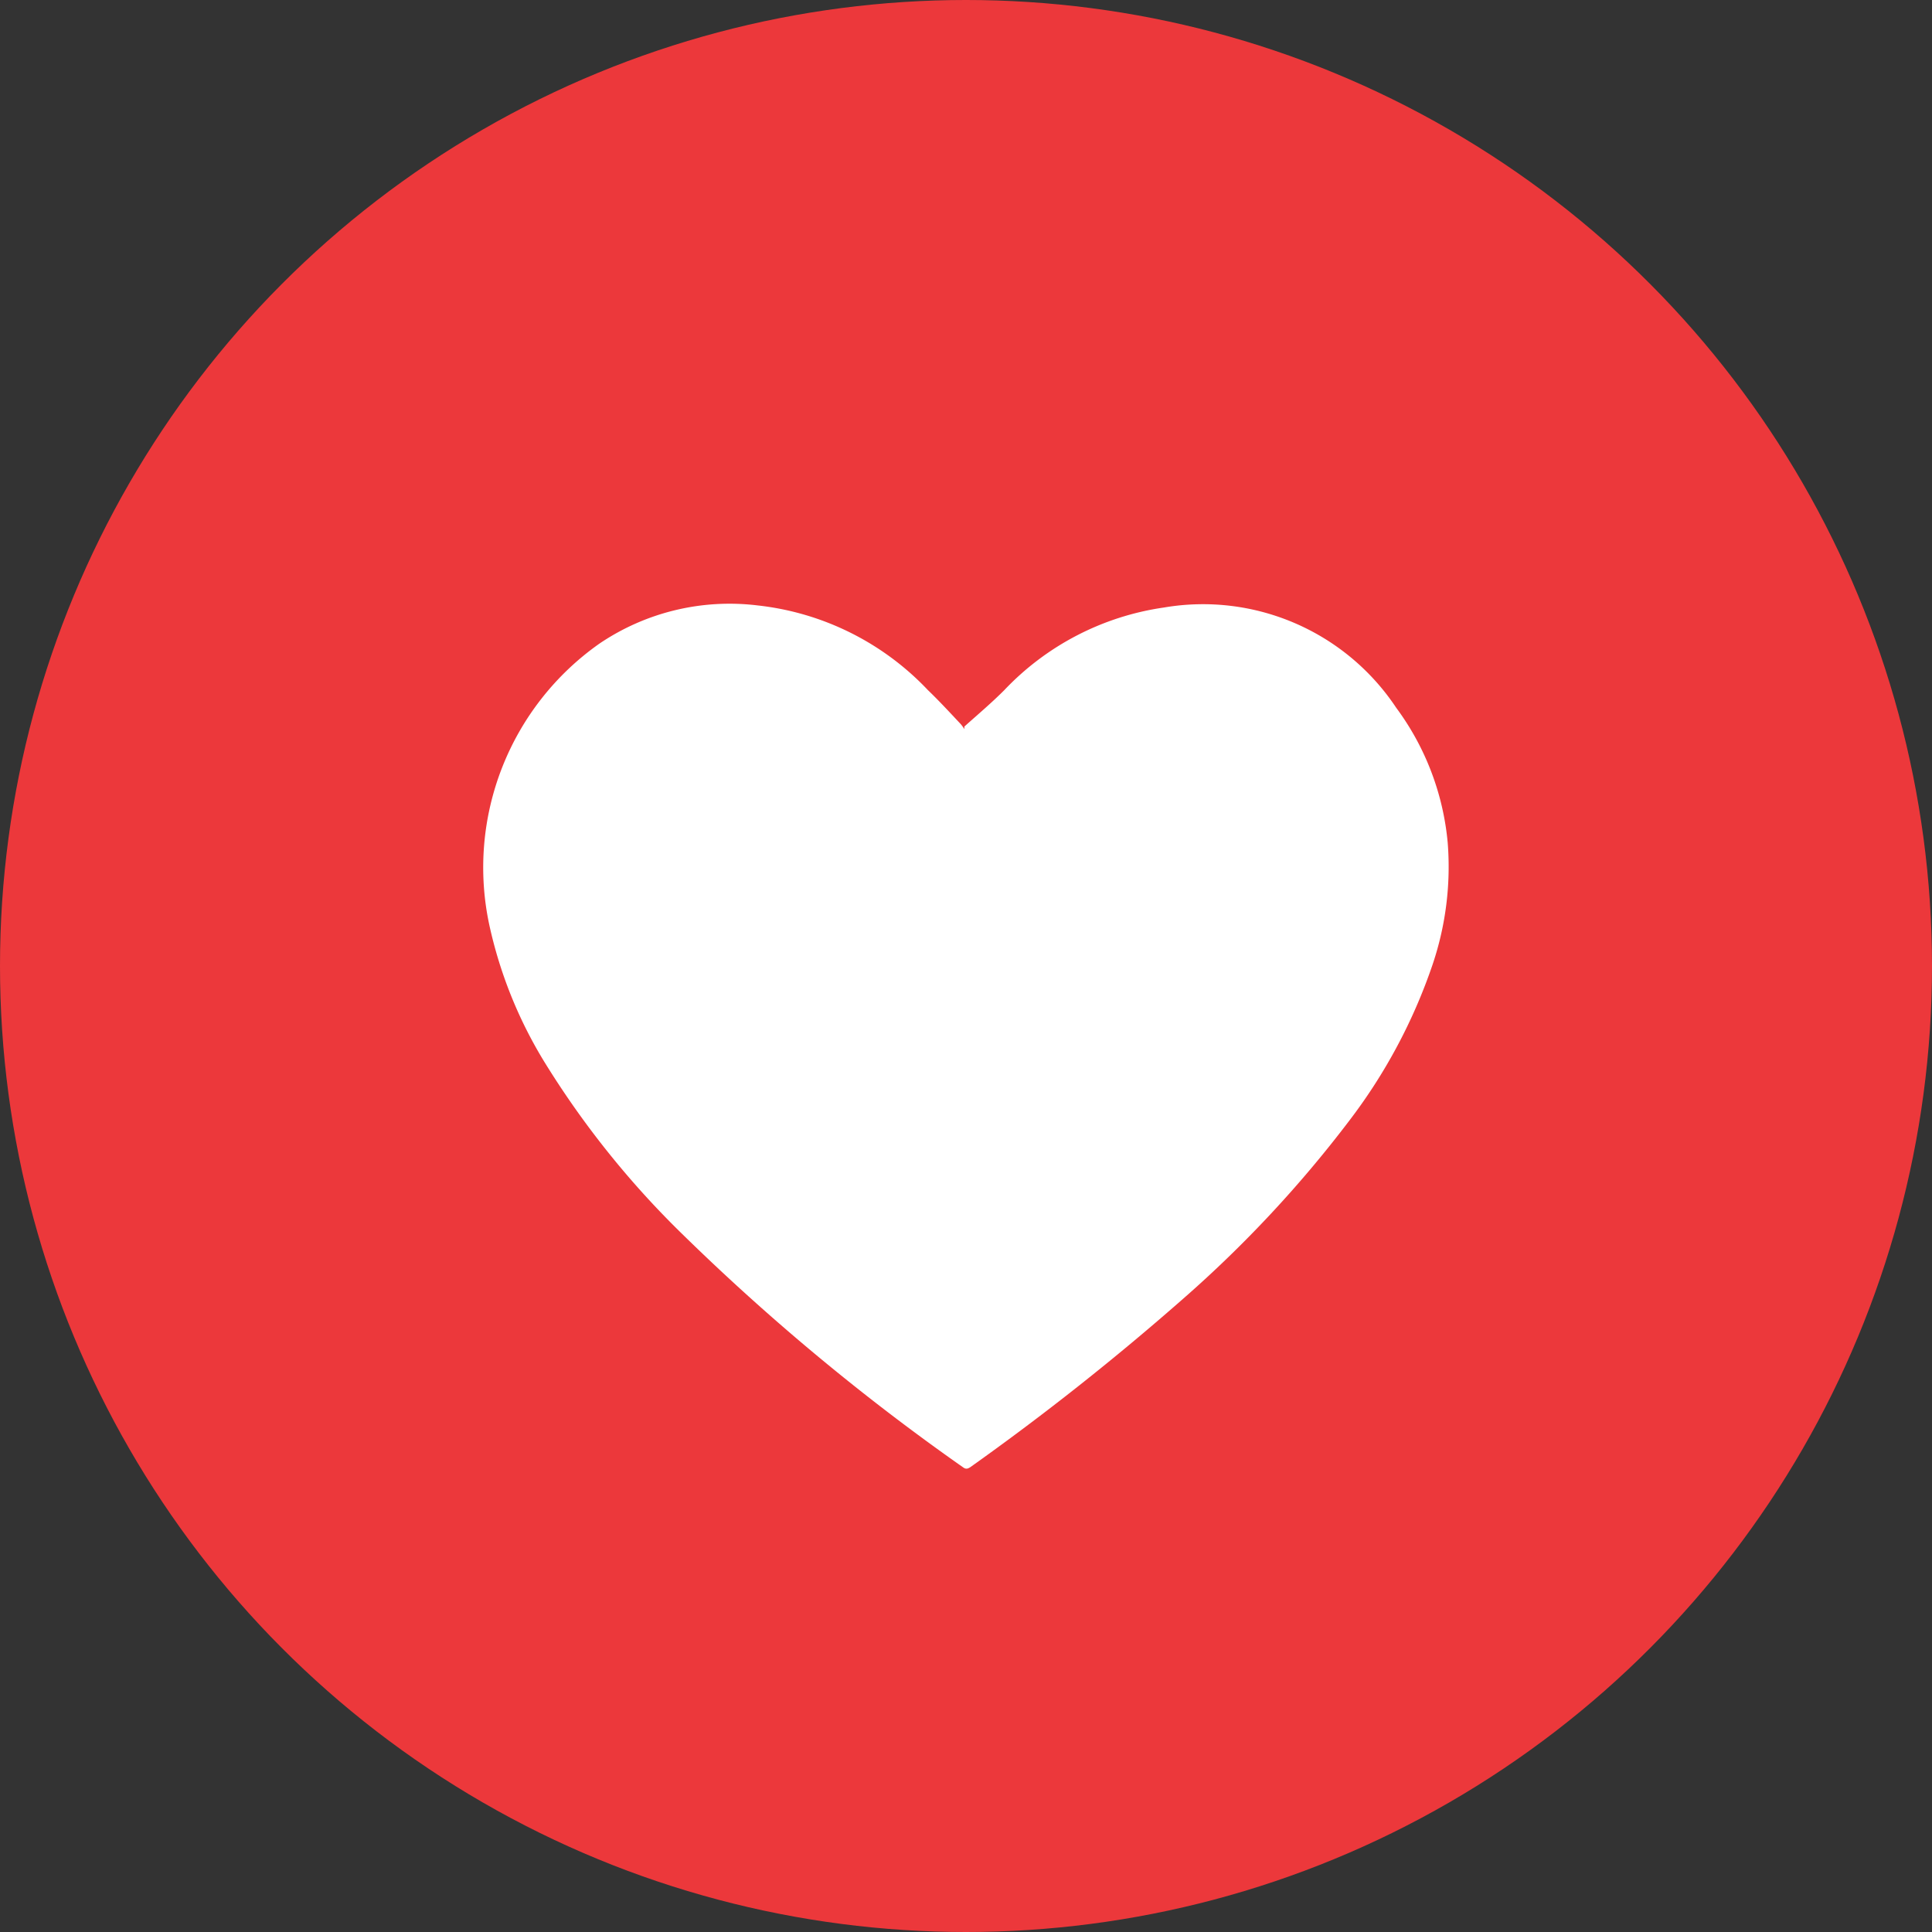 <svg xmlns="http://www.w3.org/2000/svg" viewBox="0 0 82.14 82.14"><rect x="0" y="0" width="82.14" height="82.14" fill="#333333" stroke="none"/><defs><style>.cls-1{fill:#ec383b;}.cls-2{fill:#fff;}</style></defs><g id="Layer_2" data-name="Layer 2"><g id="Layer_1-2" data-name="Layer 1"><circle class="cls-1" cx="41.07" cy="41.07" r="41.07"/><g id="wcA2bz"><path class="cls-2" d="M41,30.89,41,31a1.59,1.59,0,0,0-.15-.21c-.46-.49-.93-1-1.4-1.45a11.72,11.72,0,0,0-7.24-3.6,9.87,9.87,0,0,0-6.72,1.62A11.64,11.64,0,0,0,20.8,39.31a18.82,18.82,0,0,0,2.34,5.83A38.24,38.24,0,0,0,29,52.46a95.21,95.21,0,0,0,11.94,9.92c.13.1.21.06.31,0a111.81,111.81,0,0,0,9.06-7.17,51.09,51.09,0,0,0,7.06-7.57A23.26,23.26,0,0,0,60.91,41a13,13,0,0,0,.64-5.17,11.37,11.37,0,0,0-2.19-5.74,9.86,9.86,0,0,0-9.88-4.26,11.62,11.62,0,0,0-6.79,3.52C42.15,29.89,41.57,30.38,41,30.89Z"/></g></g></g></svg>